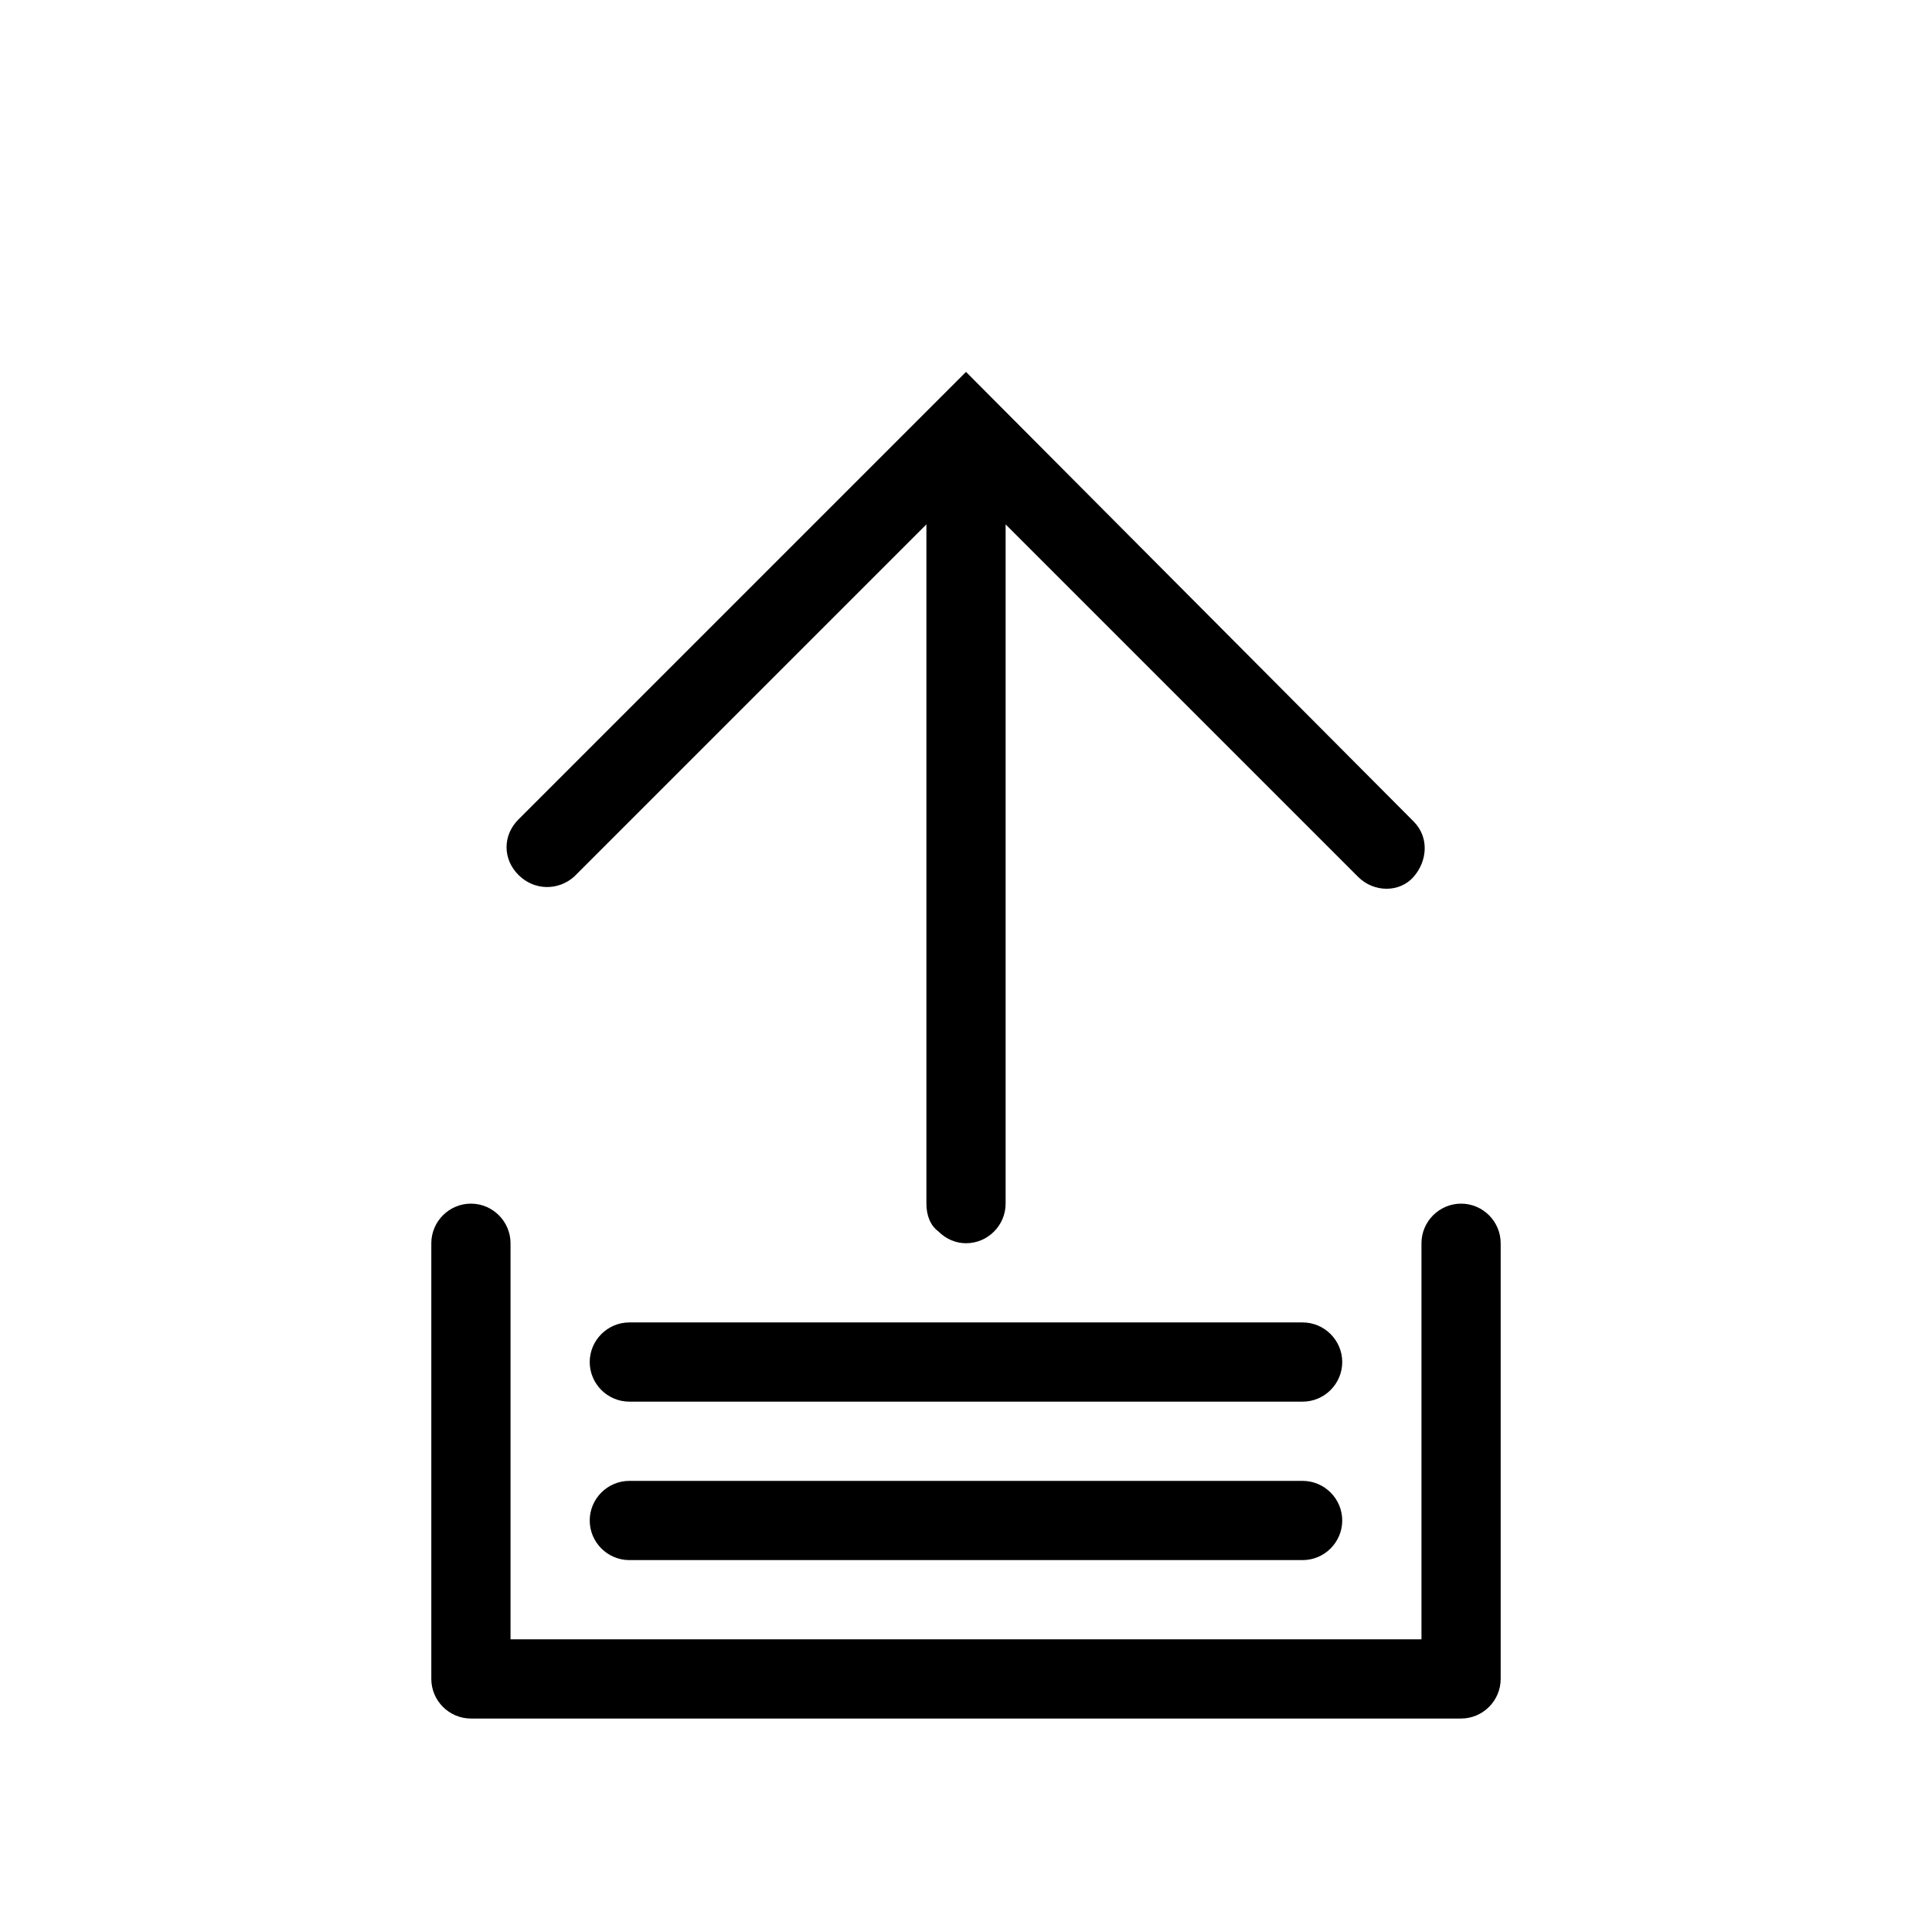 <?xml version="1.0" encoding="UTF-8"?>
<!-- Uploaded to: SVG Repo, www.svgrepo.com, Generator: SVG Repo Mixer Tools -->
<svg fill="#000000" width="800px" height="800px" version="1.1" viewBox="144 144 512 512" xmlns="http://www.w3.org/2000/svg">
 <g>
  <path d="m296.09 376.38 93.418-93.414v180.01c0 3.148 1.051 5.773 3.148 7.348 2.098 2.098 4.723 3.148 7.348 3.148 5.773 0 10.496-4.723 10.496-10.496v-180.01l93.414 93.414c4.199 4.199 11.02 4.199 14.695 0 3.672-4.199 4.199-10.496 0-14.695l-118.61-119.13-118.61 118.61c-4.199 4.199-4.199 10.496 0 14.695 4.195 4.195 10.496 4.195 14.691 0.523z"/>
  <path d="m531.2 462.98c-5.773 0-10.496 4.723-10.496 10.496v104.96l-241.41-0.004v-104.96c0-5.773-4.723-10.496-10.496-10.496s-10.496 4.723-10.496 10.496v115.46c0 5.773 4.723 10.496 10.496 10.496h262.4c5.773 0 10.496-4.723 10.496-10.496v-115.46c0-5.773-4.723-10.496-10.496-10.496z"/>
  <path d="m489.21 536.45h-178.43c-5.773 0-10.496 4.723-10.496 10.496 0 5.773 4.723 10.496 10.496 10.496h178.43c5.773 0 10.496-4.723 10.496-10.496 0-5.769-4.723-10.496-10.496-10.496z"/>
  <path d="m489.21 494.46h-178.43c-5.773 0-10.496 4.723-10.496 10.496 0 5.773 4.723 10.496 10.496 10.496h178.43c5.773 0 10.496-4.723 10.496-10.496 0-5.769-4.723-10.496-10.496-10.496z"/>
 </g>
</svg>